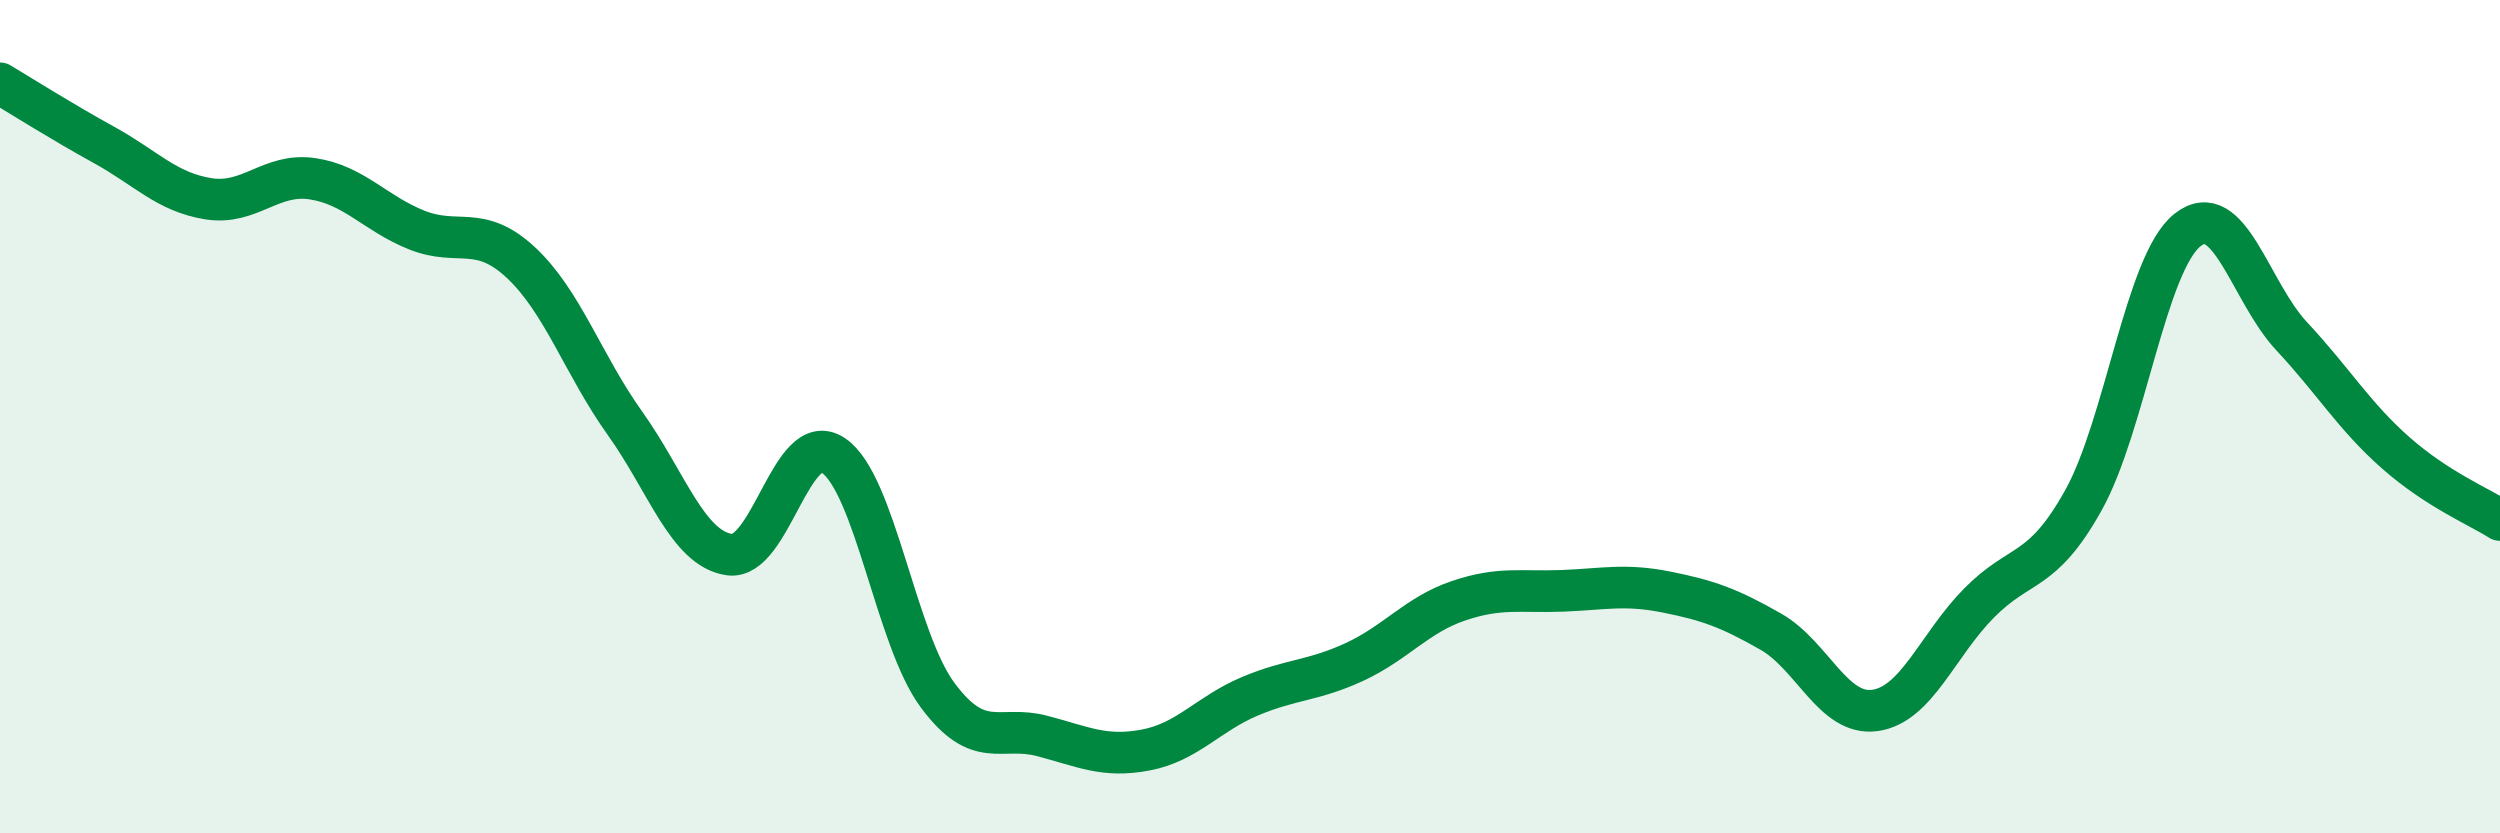 
    <svg width="60" height="20" viewBox="0 0 60 20" xmlns="http://www.w3.org/2000/svg">
      <path
        d="M 0,2 C 0.5,2.3 1.5,2.93 2.5,3.48 C 3.5,4.03 4,4.61 5,4.77 C 6,4.93 6.5,4.14 7.5,4.29 C 8.5,4.44 9,5.12 10,5.52 C 11,5.92 11.5,5.37 12.5,6.3 C 13.5,7.23 14,8.76 15,10.16 C 16,11.56 16.5,13.16 17.5,13.31 C 18.5,13.46 19,10.26 20,10.93 C 21,11.6 21.5,15.33 22.5,16.68 C 23.5,18.03 24,17.4 25,17.66 C 26,17.92 26.5,18.19 27.5,18 C 28.5,17.81 29,17.13 30,16.71 C 31,16.29 31.5,16.35 32.5,15.89 C 33.5,15.43 34,14.76 35,14.42 C 36,14.08 36.5,14.22 37.5,14.18 C 38.5,14.14 39,14.01 40,14.21 C 41,14.41 41.5,14.59 42.5,15.16 C 43.5,15.73 44,17.19 45,17.05 C 46,16.91 46.5,15.48 47.5,14.47 C 48.5,13.46 49,13.8 50,12.01 C 51,10.22 51.5,6.31 52.5,5.52 C 53.5,4.73 54,7 55,8.07 C 56,9.14 56.5,9.99 57.5,10.87 C 58.5,11.75 59.5,12.16 60,12.48L60 20L0 20Z"
        fill="#008740"
        opacity="0.1"
        stroke-linecap="round"
        stroke-linejoin="round"
      />
      <path
        d="M 0,2 C 0.5,2.3 1.5,2.93 2.5,3.48 C 3.5,4.03 4,4.61 5,4.77 C 6,4.93 6.5,4.14 7.5,4.29 C 8.5,4.44 9,5.12 10,5.52 C 11,5.92 11.5,5.37 12.5,6.3 C 13.5,7.23 14,8.76 15,10.16 C 16,11.56 16.5,13.16 17.5,13.31 C 18.5,13.46 19,10.26 20,10.93 C 21,11.6 21.5,15.33 22.5,16.68 C 23.5,18.03 24,17.4 25,17.66 C 26,17.92 26.5,18.19 27.5,18 C 28.5,17.81 29,17.13 30,16.71 C 31,16.29 31.5,16.35 32.5,15.89 C 33.5,15.43 34,14.76 35,14.42 C 36,14.08 36.5,14.22 37.5,14.18 C 38.5,14.14 39,14.01 40,14.21 C 41,14.41 41.5,14.59 42.5,15.16 C 43.5,15.73 44,17.19 45,17.05 C 46,16.91 46.5,15.48 47.5,14.47 C 48.5,13.46 49,13.8 50,12.01 C 51,10.22 51.5,6.31 52.5,5.52 C 53.5,4.73 54,7 55,8.07 C 56,9.14 56.5,9.99 57.5,10.87 C 58.5,11.75 59.5,12.16 60,12.48"
        stroke="#008740"
        stroke-width="1"
        fill="none"
        stroke-linecap="round"
        stroke-linejoin="round"
      />
    </svg>
  